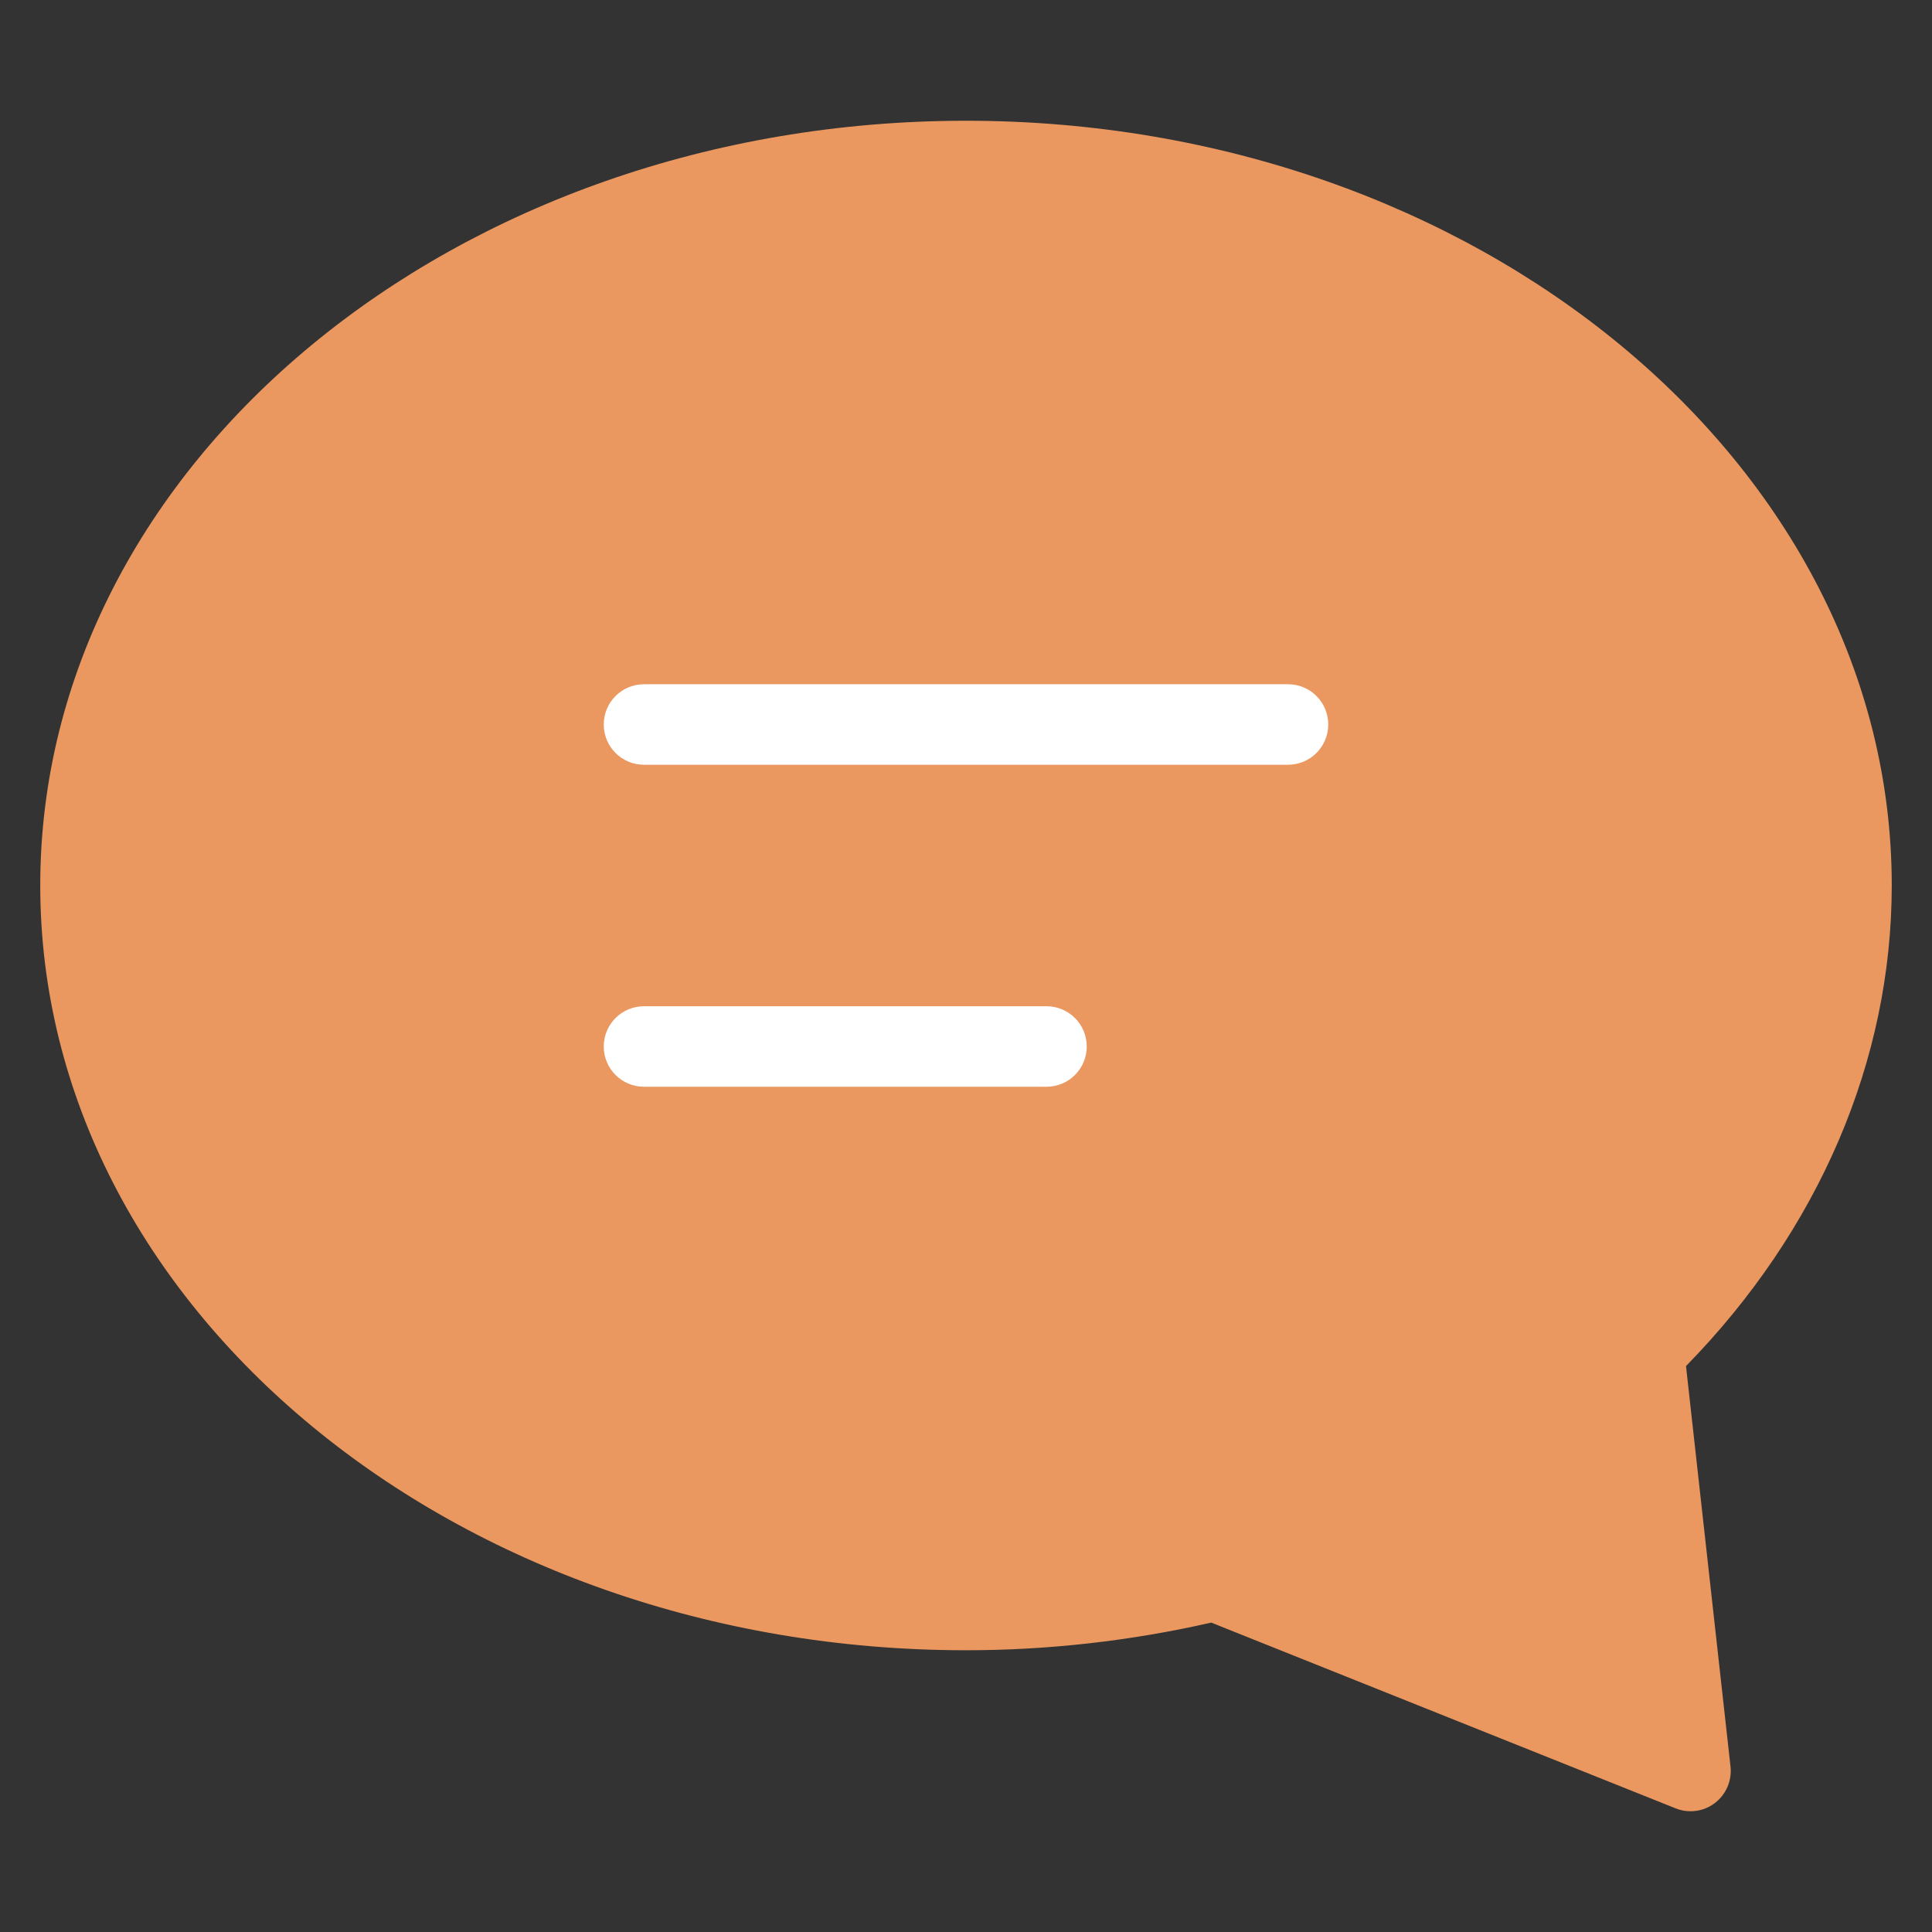 <svg xmlns="http://www.w3.org/2000/svg" viewBox="0 0 48 48" width="48" height="48"><rect x="0" y="0" width="48" height="48" fill="#333333" stroke="none"/><g class="nc-icon-wrapper"><path fill="#EA9860" d="M47,22C47,11.523,36.683,3,24,3S1,11.523,1,22s10.317,19,23,19 c2.038,0,4.086-0.23,6.093-0.687l11.536,4.615C41.749,44.977,41.875,45,42,45 c0.216,0,0.429-0.069,0.605-0.204c0.28-0.213,0.427-0.557,0.389-0.906l-1.106-9.95 C45.188,30.566,47,26.345,47,22z"></path> <path fill="#FFFFFF" d="M32,19H16c-0.553,0-1-0.447-1-1s0.447-1,1-1h16c0.553,0,1,0.447,1,1S32.553,19,32,19z"></path> <path fill="#FFFFFF" d="M26,27H16c-0.553,0-1-0.447-1-1s0.447-1,1-1h10c0.553,0,1,0.447,1,1S26.553,27,26,27z"></path></g></svg>